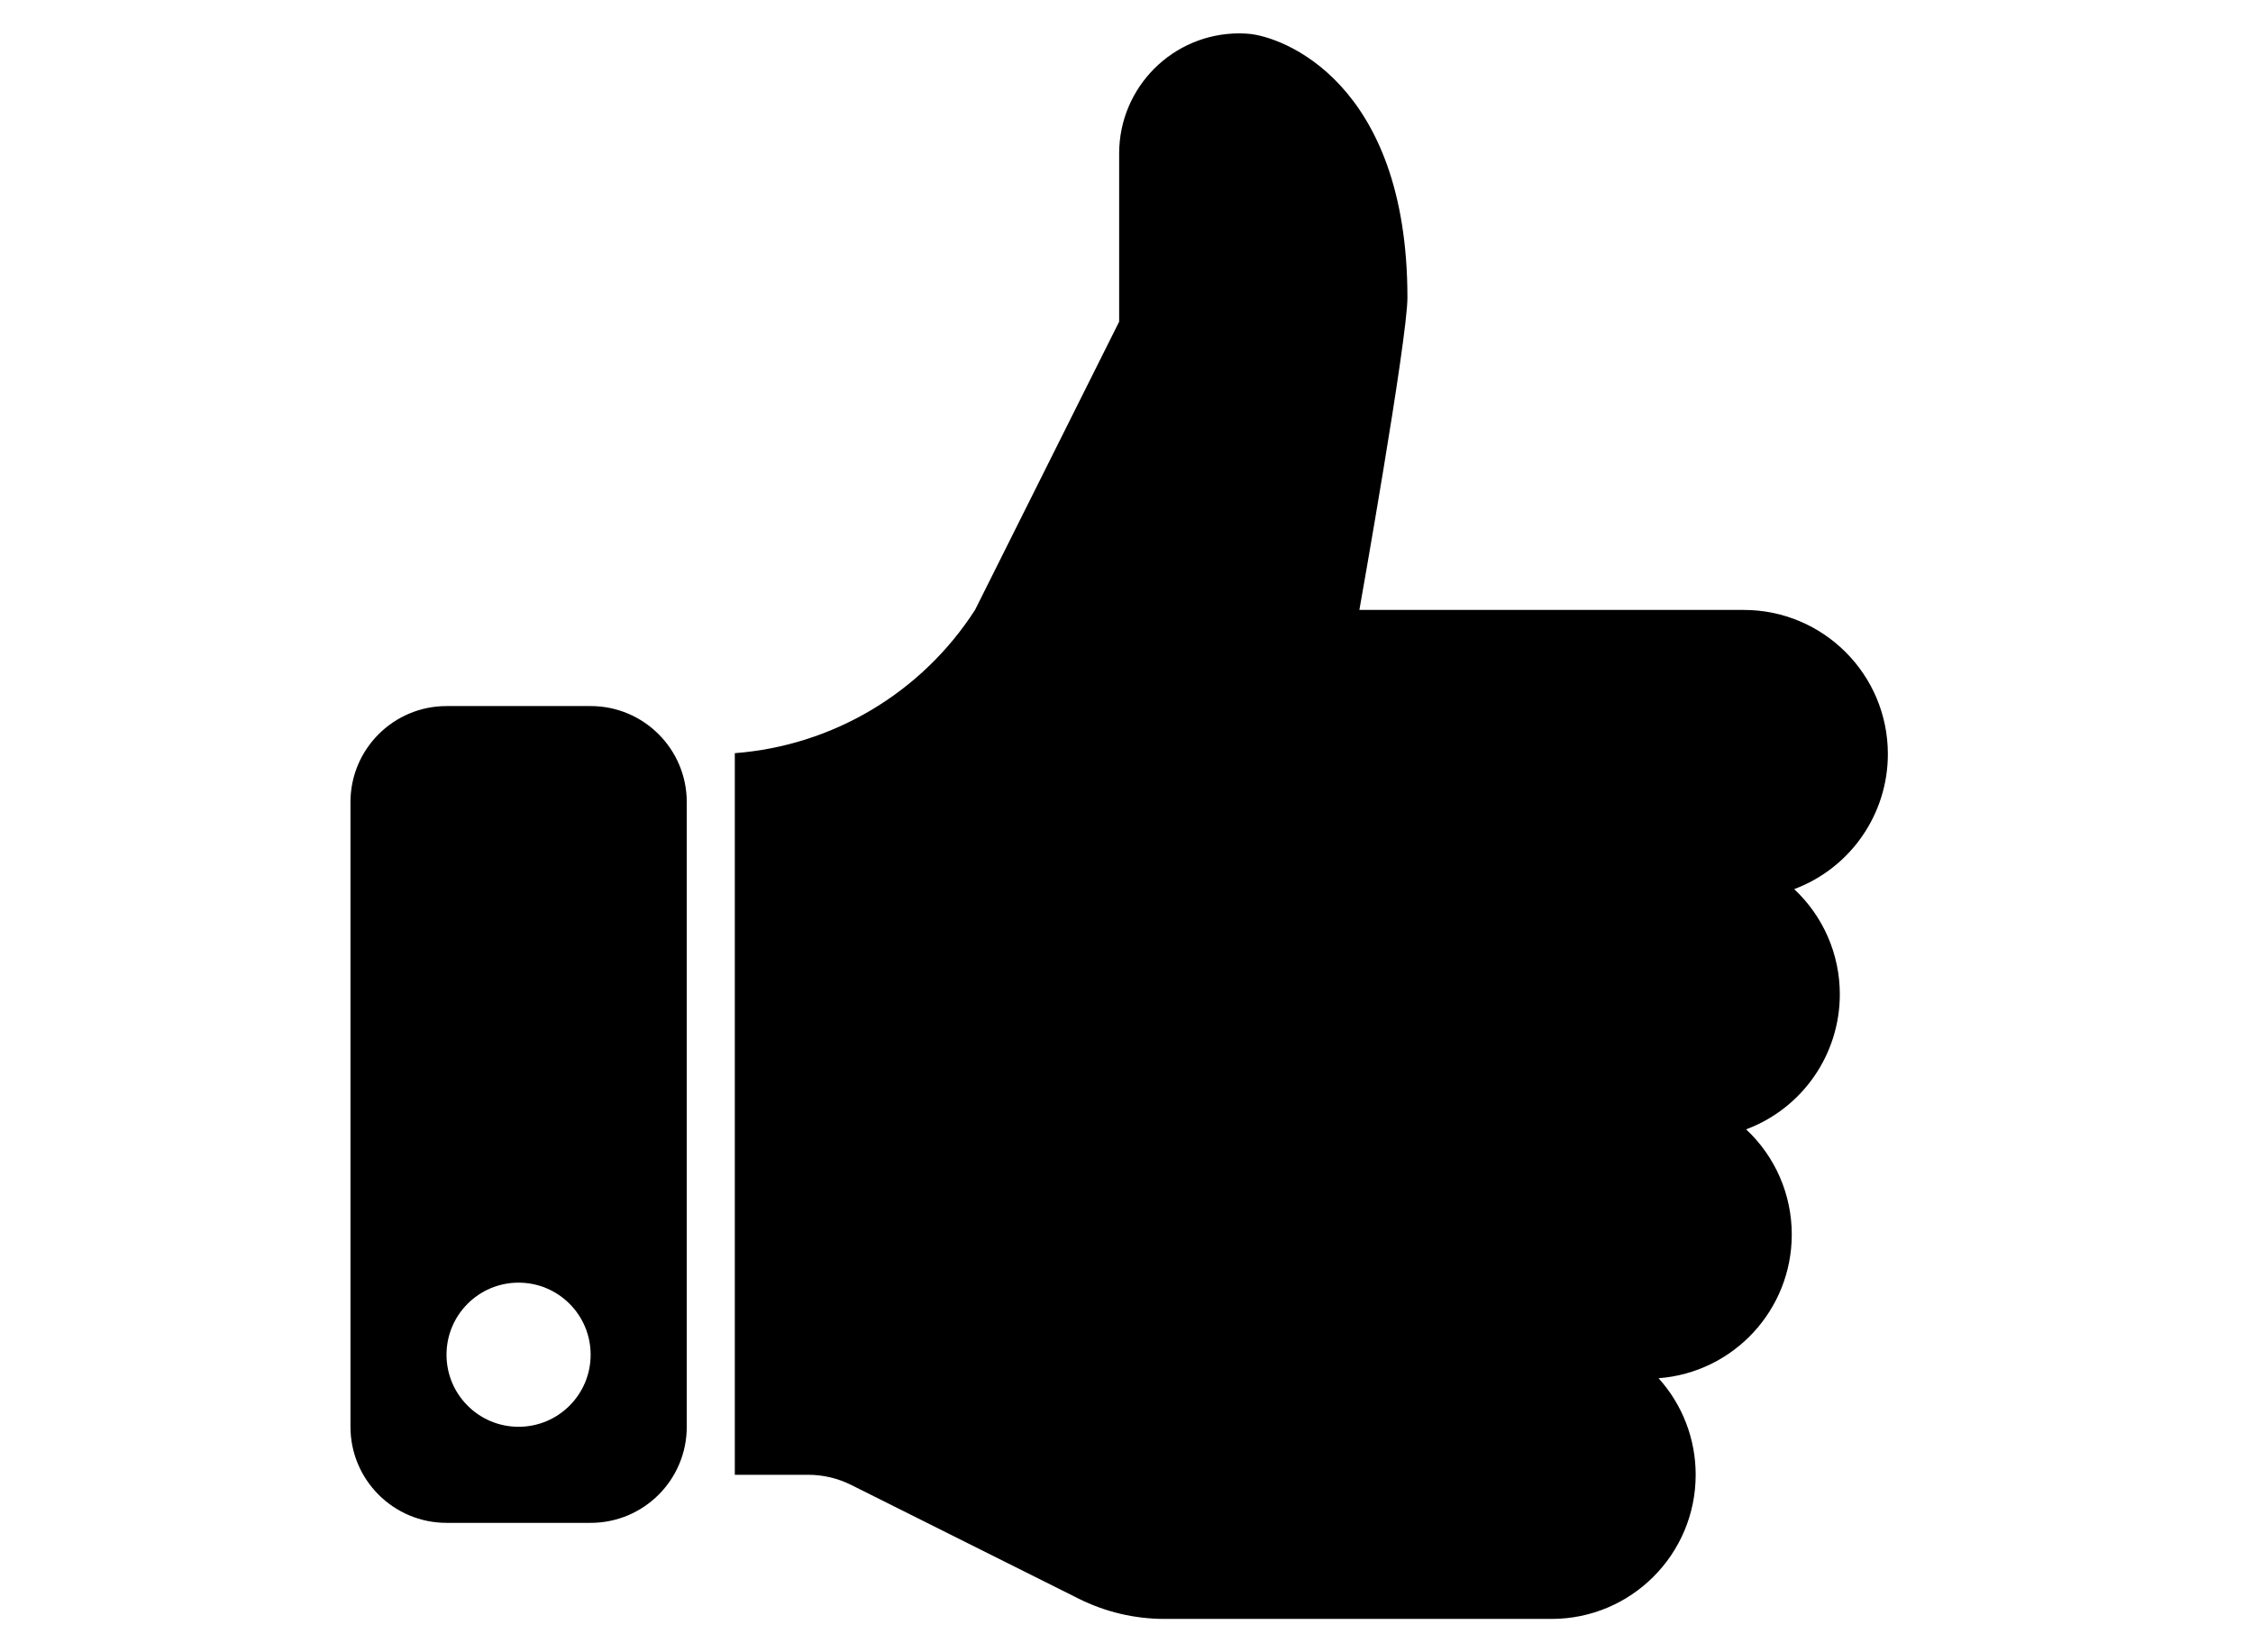 <svg width="135" height="99" viewBox="0 0 135 99" fill="none" xmlns="http://www.w3.org/2000/svg">
<path fill-rule="evenodd" clip-rule="evenodd" d="M35.394 42.305H26.758C23.578 42.305 21 44.883 21 48.063V85.487C21 88.667 23.578 91.244 26.758 91.244H35.394C38.574 91.244 41.151 88.667 41.151 85.487V48.063C41.151 44.883 38.574 42.305 35.394 42.305ZM31.073 85.488C28.688 85.488 26.755 83.555 26.755 81.17C26.755 78.785 28.688 76.852 31.073 76.852C33.458 76.852 35.391 78.785 35.391 81.17C35.391 83.555 33.458 85.488 31.073 85.488V85.488ZM104.484 36.545H81.454C81.454 36.545 84.333 20.347 84.333 17.833C84.333 4.879 76.806 2.166 74.777 2.021H74.774C74.702 2.016 74.63 2.011 74.558 2.008C74.458 2.003 74.358 2 74.257 2V2C70.282 2 67.06 5.222 67.06 9.197V19.273L58.424 36.545C55.234 41.502 49.907 44.678 44.03 45.127V88.364H48.428C49.322 88.364 50.204 88.572 51.003 88.972L64.629 95.784C66.228 96.584 67.991 97 69.778 97H92.969C97.739 97 101.605 93.133 101.605 88.364V88.364C101.608 86.226 100.815 84.164 99.381 82.579C103.883 82.237 107.362 78.485 107.363 73.97V73.97C107.365 71.58 106.375 69.297 104.628 67.667C108.004 66.405 110.242 63.18 110.242 59.576V59.576C110.244 57.186 109.254 54.904 107.507 53.273C110.883 52.011 113.12 48.786 113.121 45.182V45.182C113.121 40.412 109.254 36.545 104.484 36.545Z" fill="black"/>
</svg>
